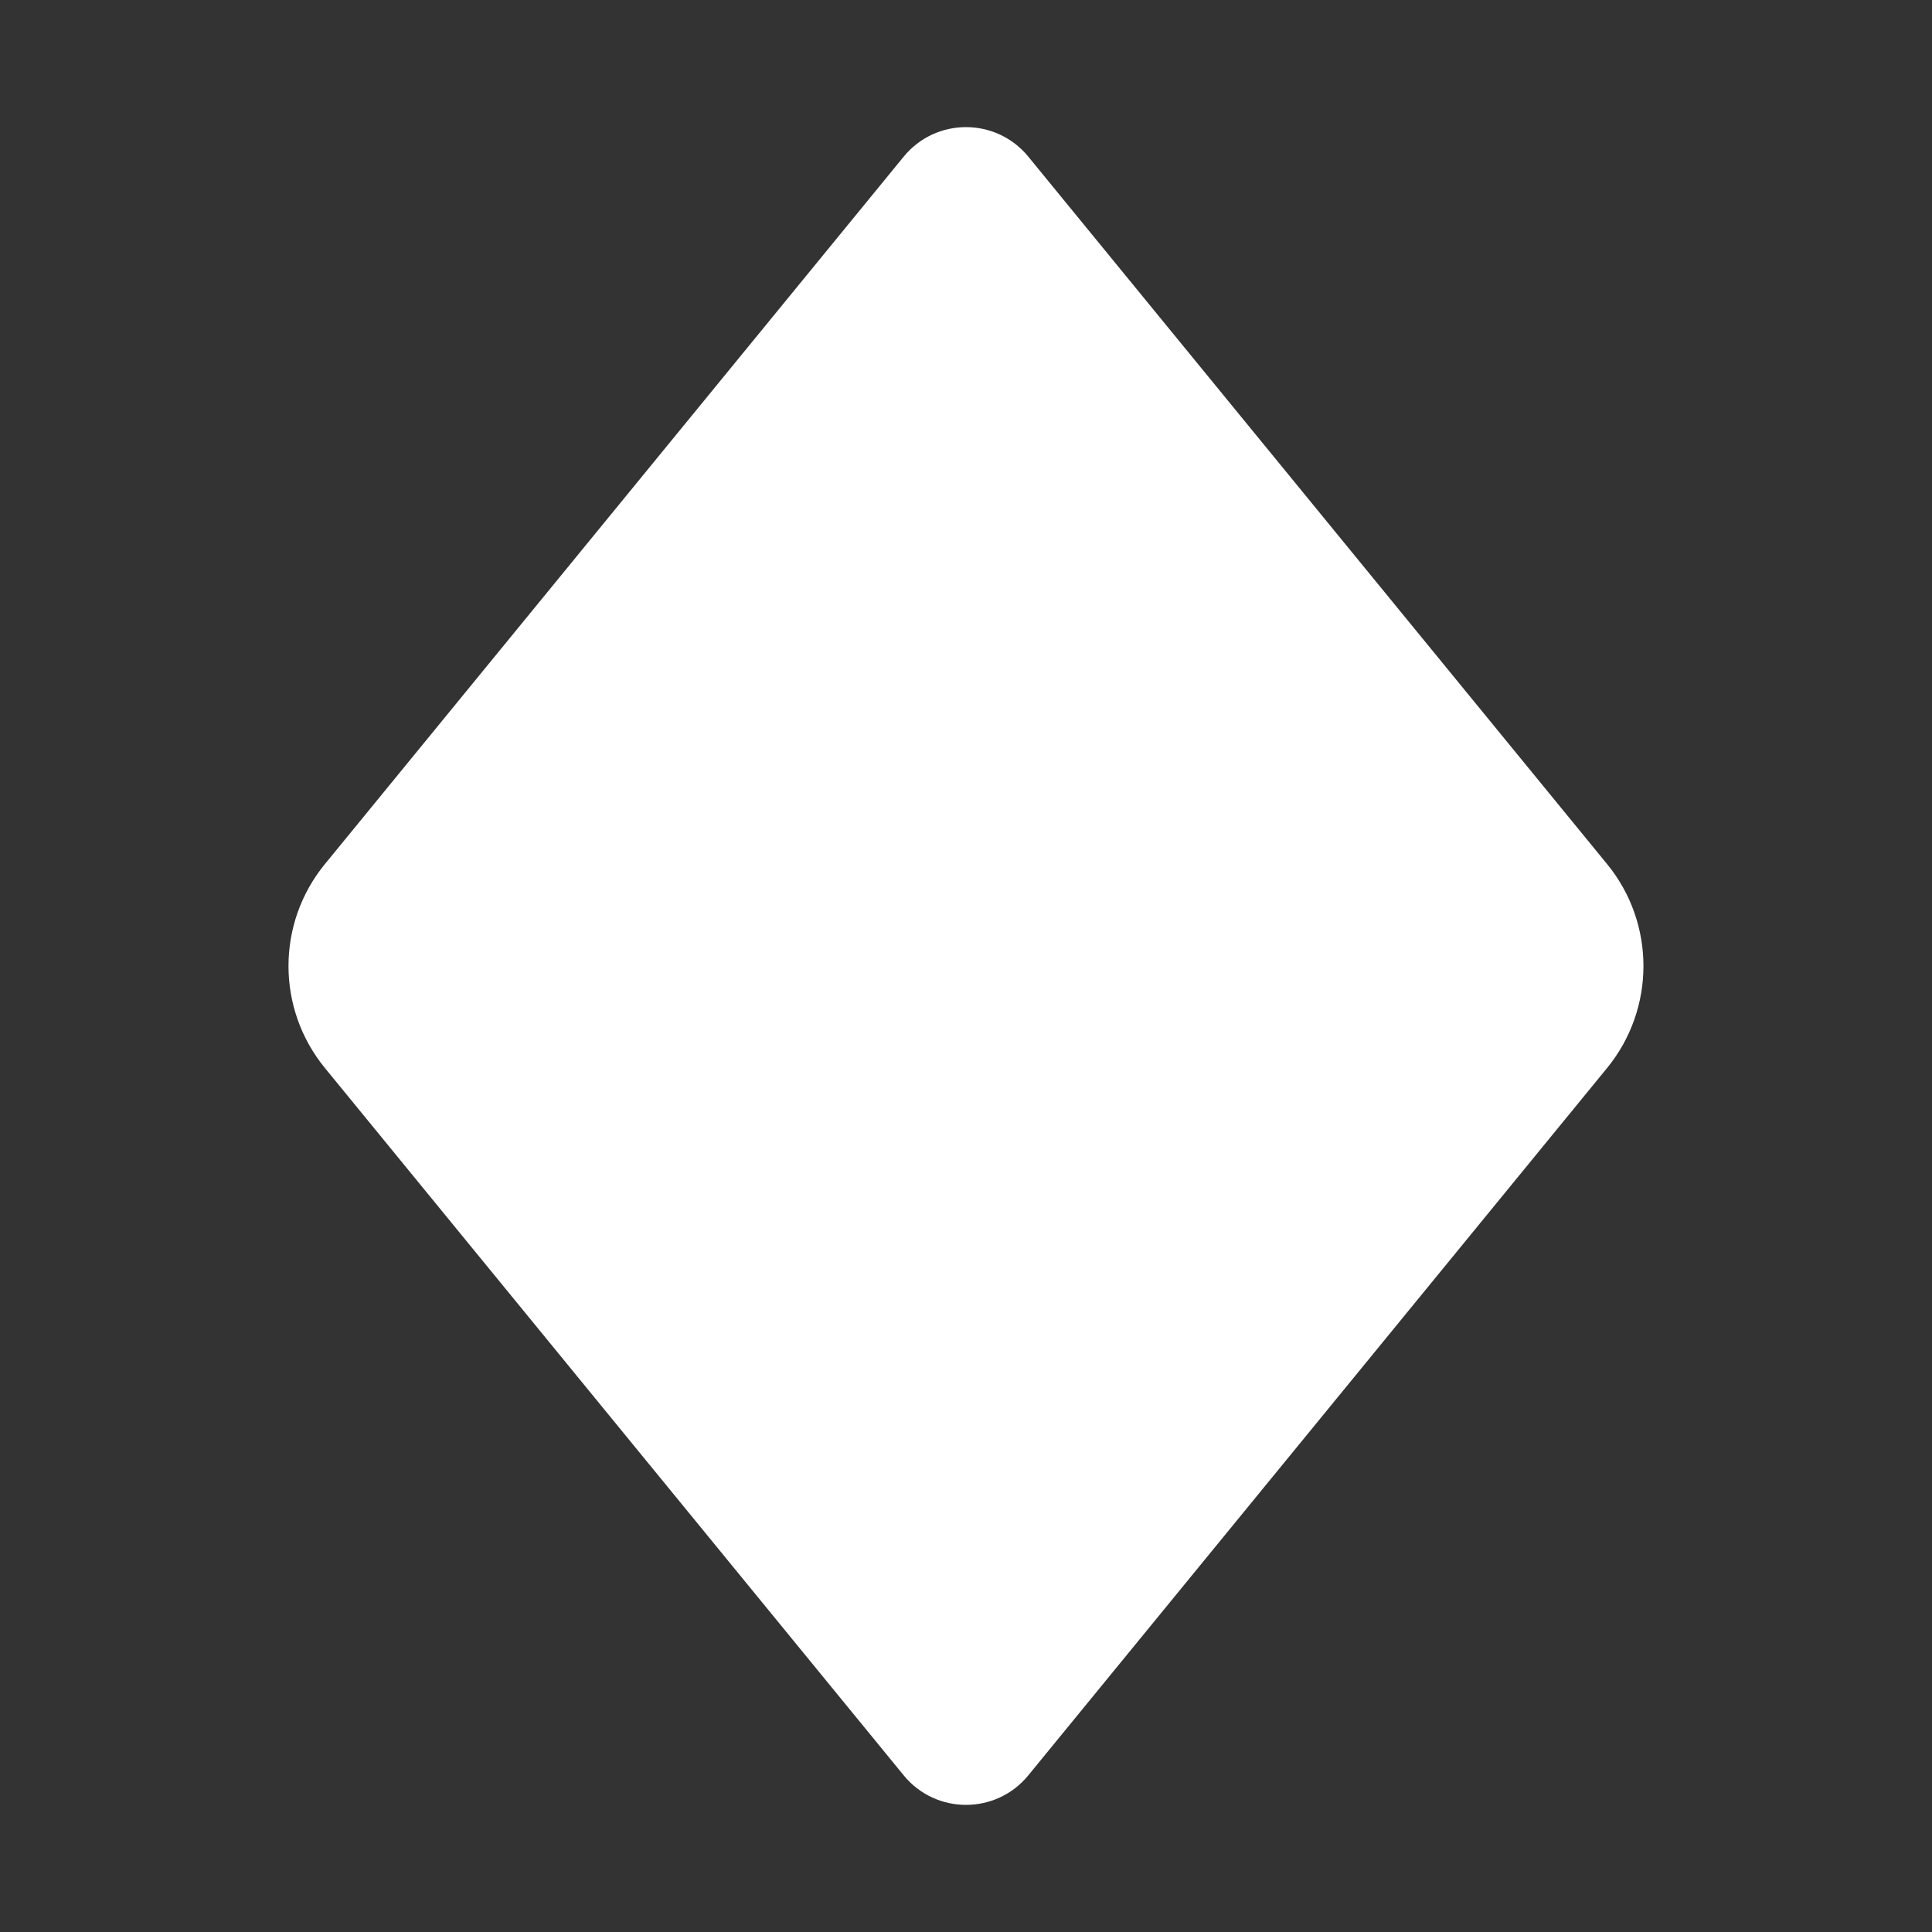 <svg xmlns="http://www.w3.org/2000/svg" viewBox="0 0 24 24" fill="#ffffff">
    <rect x="0" y="0" width="24" height="24" fill="#333333" stroke="none"/>
    <path d="M4.036 10.734L11.226 1.946C11.626 1.457 12.374 1.457 12.774 1.946L19.964 10.734C20.566 11.47 20.566 12.53 19.964 13.267L12.774 22.054C12.374 22.543 11.626 22.543 11.226 22.054L4.036 13.267C3.433 12.53 3.433 11.47 4.036 10.734Z"></path>
</svg>